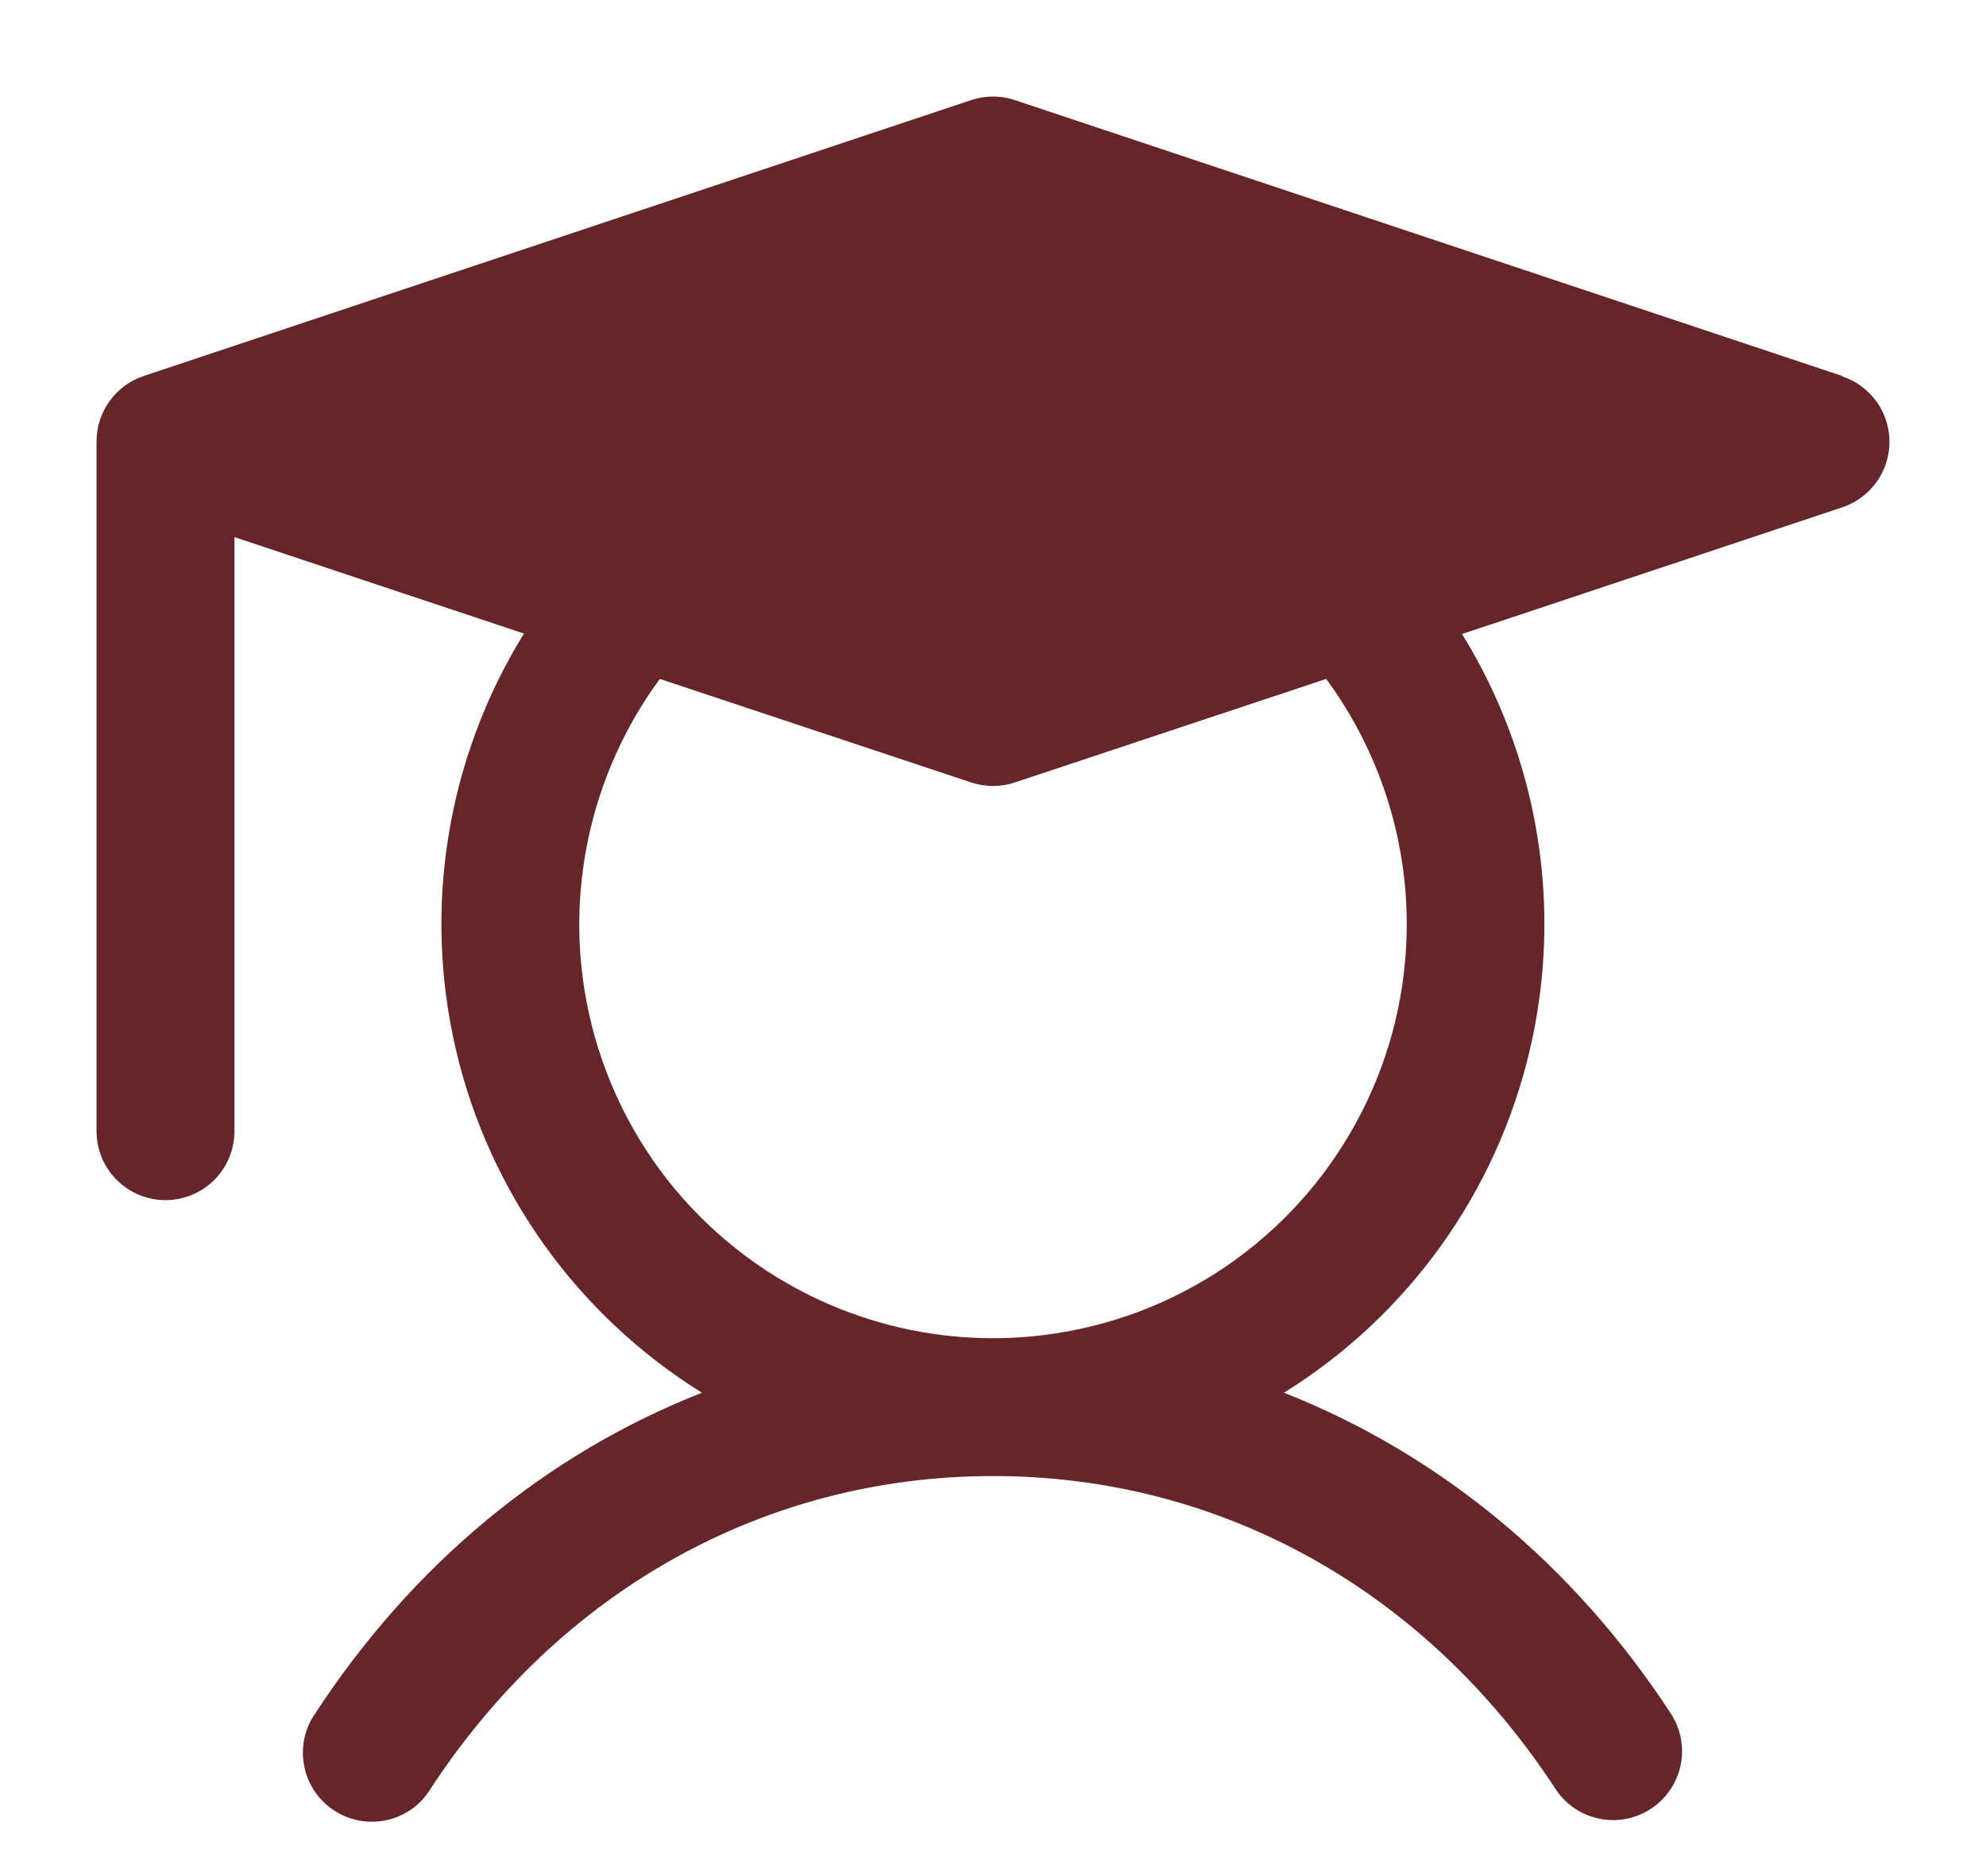 <svg width="18" height="17" viewBox="0 0 18 17" fill="none" xmlns="http://www.w3.org/2000/svg">
<path d="M16.698 3.407L9.198 0.907C9.069 0.864 8.931 0.864 8.802 0.907L1.302 3.407C1.178 3.449 1.07 3.528 0.993 3.635C0.916 3.741 0.875 3.869 0.875 4V10.25C0.875 10.416 0.941 10.575 1.058 10.692C1.175 10.809 1.334 10.875 1.5 10.875C1.666 10.875 1.825 10.809 1.942 10.692C2.059 10.575 2.125 10.416 2.125 10.25V4.867L4.749 5.741C4.052 6.868 3.83 8.225 4.133 9.515C4.435 10.804 5.237 11.921 6.362 12.62C4.956 13.172 3.741 14.17 2.852 15.534C2.805 15.602 2.773 15.68 2.757 15.761C2.741 15.842 2.741 15.926 2.758 16.007C2.774 16.088 2.807 16.165 2.853 16.234C2.9 16.302 2.959 16.361 3.029 16.406C3.098 16.451 3.176 16.482 3.257 16.497C3.339 16.512 3.422 16.511 3.503 16.493C3.584 16.476 3.661 16.442 3.729 16.395C3.796 16.347 3.854 16.287 3.898 16.216C5.076 14.41 6.935 13.375 9 13.375C11.065 13.375 12.924 14.41 14.102 16.216C14.193 16.353 14.335 16.447 14.496 16.48C14.657 16.513 14.824 16.481 14.962 16.391C15.099 16.301 15.196 16.161 15.231 16.001C15.266 15.84 15.236 15.672 15.148 15.534C14.259 14.17 13.039 13.172 11.637 12.62C12.762 11.921 13.563 10.805 13.865 9.516C14.168 8.228 13.947 6.871 13.251 5.745L16.698 4.597C16.822 4.555 16.93 4.476 17.007 4.369C17.084 4.263 17.125 4.135 17.125 4.004C17.125 3.873 17.084 3.745 17.007 3.638C16.93 3.532 16.822 3.452 16.698 3.411V3.407ZM12.75 8.375C12.75 8.968 12.61 9.552 12.34 10.08C12.071 10.608 11.68 11.065 11.2 11.413C10.72 11.761 10.164 11.99 9.578 12.081C8.993 12.173 8.393 12.124 7.83 11.939C7.267 11.754 6.756 11.438 6.338 11.017C5.92 10.597 5.609 10.083 5.428 9.518C5.248 8.953 5.203 8.354 5.3 7.769C5.396 7.184 5.629 6.63 5.98 6.152L8.802 7.09C8.931 7.133 9.069 7.133 9.198 7.09L12.02 6.152C12.494 6.796 12.75 7.575 12.75 8.375Z" fill="#662629"/>
</svg>
